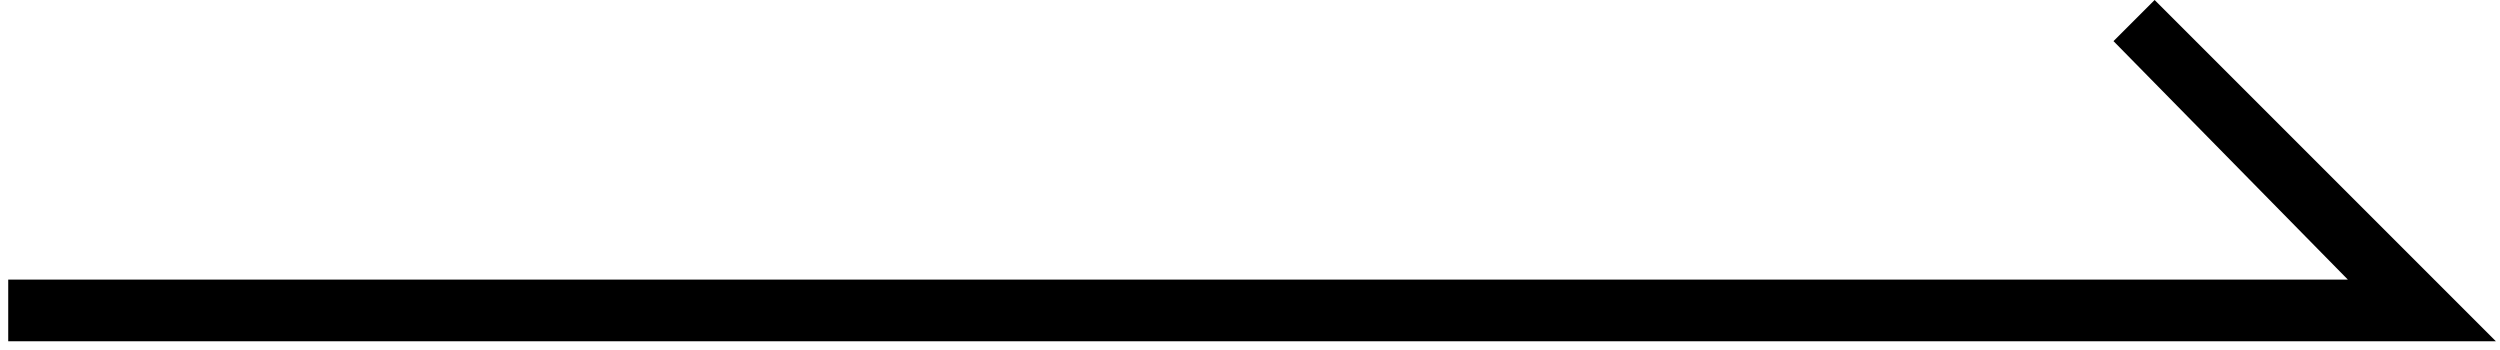 <?xml version="1.0" encoding="utf-8"?>
<!-- Generator: Adobe Illustrator 26.0.3, SVG Export Plug-In . SVG Version: 6.00 Build 0)  -->
<svg version="1.1" id="レイヤー_1" xmlns="http://www.w3.org/2000/svg" xmlns:xlink="http://www.w3.org/1999/xlink" x="0px"
	 y="0px" width="60.8px" height="8.5px" viewBox="0 0 60.8 8.5" style="enable-background:new 0 0 60.8 8.5;" xml:space="preserve">
<polygon points="60.7,8.3 0.2,8.3 0.2,6.8 57.1,6.8 51.4,1 52.4,0 "/>
</svg>
